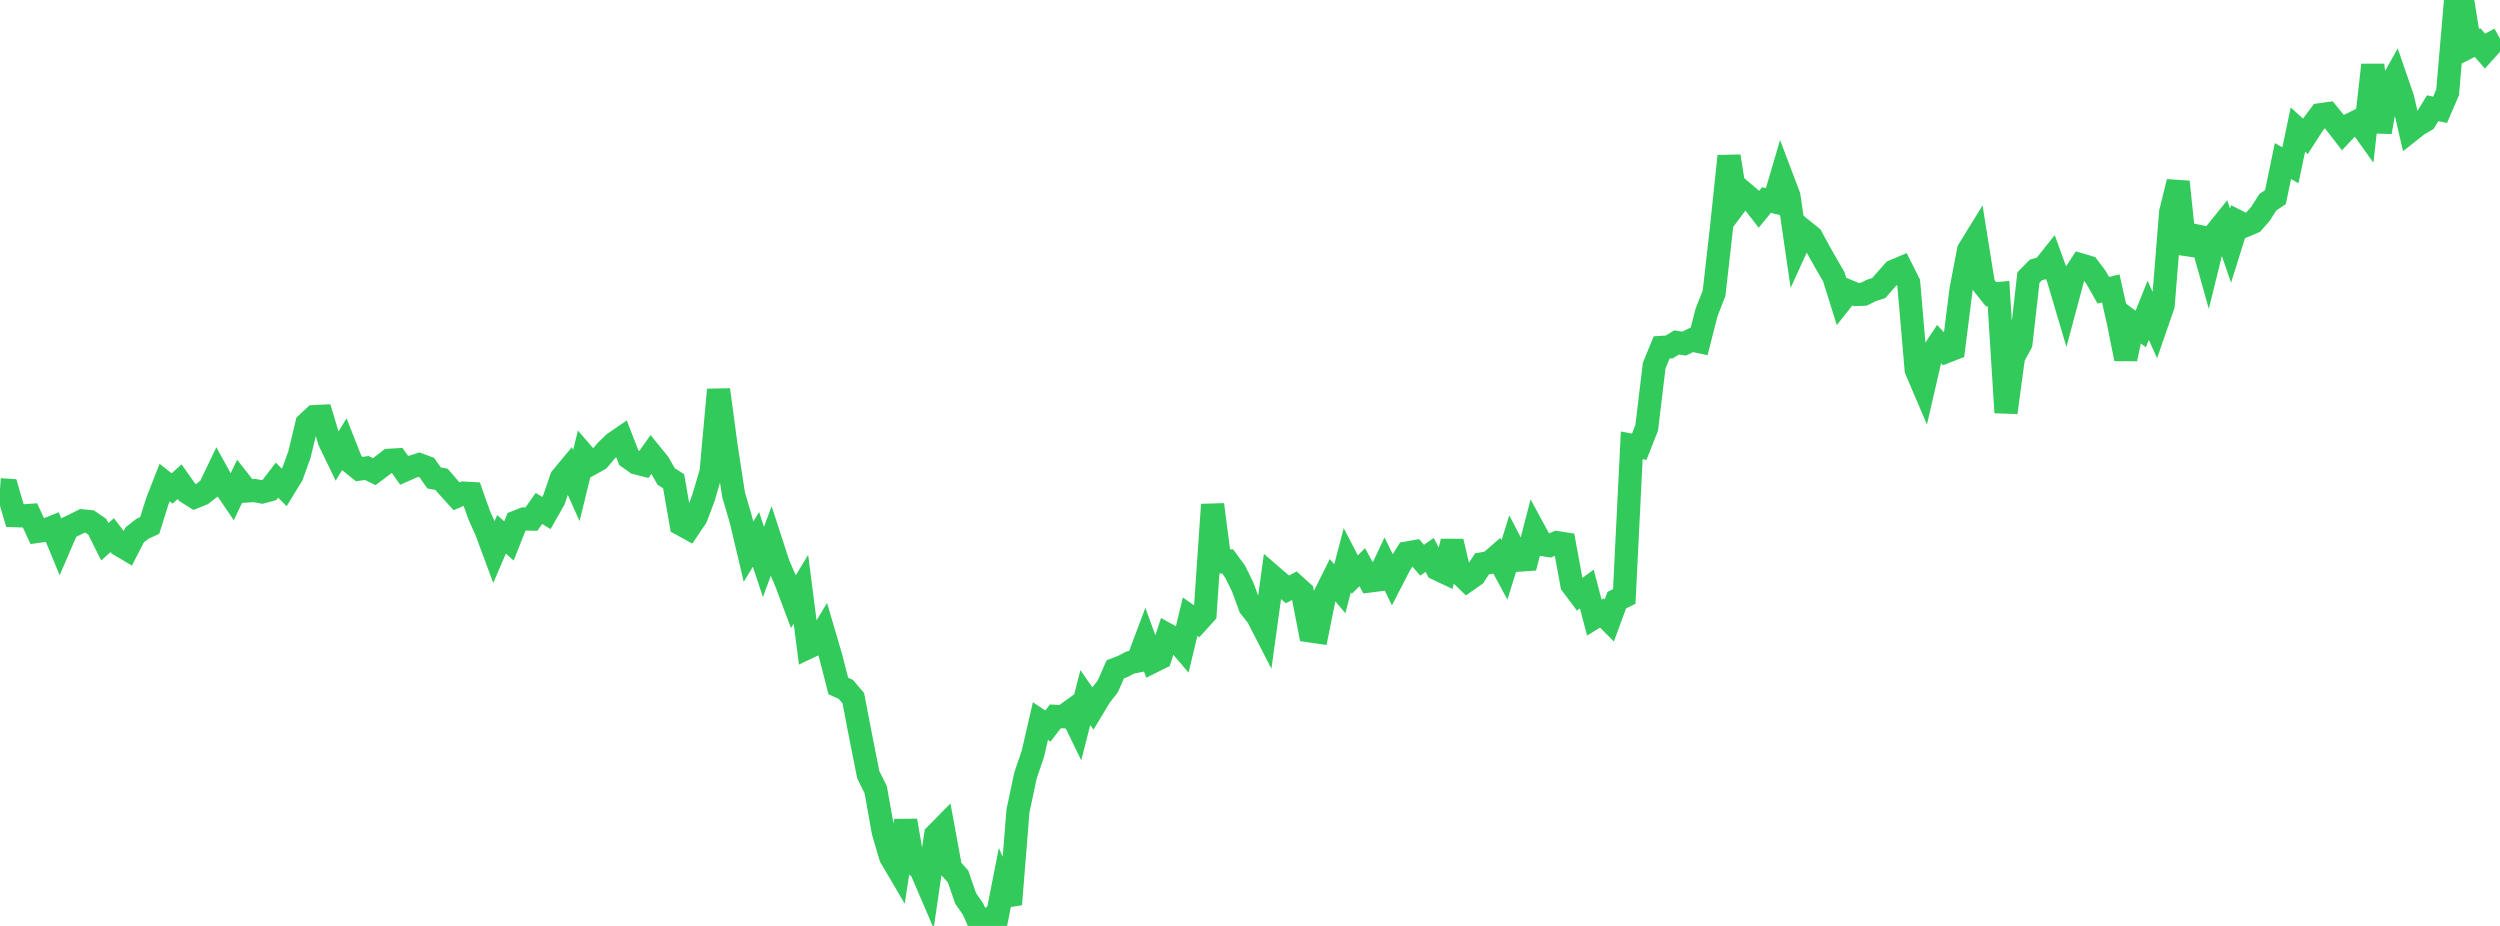 <?xml version="1.0" standalone="no"?>
<!DOCTYPE svg PUBLIC "-//W3C//DTD SVG 1.1//EN" "http://www.w3.org/Graphics/SVG/1.1/DTD/svg11.dtd">

<svg width="135" height="50" viewBox="0 0 135 50" preserveAspectRatio="none" 
  xmlns="http://www.w3.org/2000/svg"
  xmlns:xlink="http://www.w3.org/1999/xlink">


<polyline points="0.0, 26.446 0.404, 26.473 0.808, 27.846 1.213, 27.86 1.617, 27.831 2.021, 28.696 2.425, 28.639 2.829, 28.474 3.234, 29.457 3.638, 28.522 4.042, 28.329 4.446, 28.126 4.85, 28.167 5.254, 28.443 5.659, 29.256 6.063, 28.897 6.467, 29.426 6.871, 29.666 7.275, 28.88 7.68, 28.561 8.084, 28.375 8.488, 27.089 8.892, 26.057 9.296, 26.377 9.701, 26.011 10.105, 26.585 10.509, 26.84 10.913, 26.677 11.317, 26.361 11.722, 25.516 12.126, 26.249 12.53, 26.842 12.934, 26.001 13.338, 26.515 13.743, 26.488 14.147, 26.566 14.551, 26.457 14.955, 25.928 15.359, 26.332 15.763, 25.67 16.168, 24.553 16.572, 22.875 16.976, 22.498 17.38, 22.477 17.784, 23.813 18.189, 24.651 18.593, 23.986 18.997, 25.007 19.401, 25.331 19.805, 25.271 20.21, 25.469 20.614, 25.166 21.018, 24.854 21.422, 24.831 21.826, 25.399 22.231, 25.22 22.635, 25.091 23.039, 25.241 23.443, 25.809 23.847, 25.886 24.251, 26.355 24.656, 26.801 25.06, 26.627 25.464, 26.651 25.868, 27.796 26.272, 28.704 26.677, 29.797 27.081, 28.854 27.485, 29.211 27.889, 28.184 28.293, 28.025 28.698, 28.031 29.102, 27.456 29.506, 27.702 29.91, 26.993 30.314, 25.807 30.719, 25.319 31.123, 26.223 31.527, 24.572 31.931, 25.038 32.335, 24.814 32.74, 24.338 33.144, 23.944 33.548, 23.666 33.952, 24.709 34.356, 24.998 34.76, 25.099 35.165, 24.525 35.569, 25.021 35.973, 25.73 36.377, 25.987 36.781, 28.309 37.186, 28.532 37.59, 27.931 37.994, 26.864 38.398, 25.484 38.802, 21.045 39.207, 24.065 39.611, 26.705 40.015, 28.087 40.419, 29.79 40.823, 29.126 41.228, 30.347 41.632, 29.244 42.036, 30.485 42.44, 31.409 42.844, 32.489 43.249, 31.818 43.653, 34.954 44.057, 34.763 44.461, 34.097 44.865, 35.471 45.269, 37.044 45.674, 37.225 46.078, 37.701 46.482, 39.799 46.886, 41.831 47.29, 42.648 47.695, 44.921 48.099, 46.287 48.503, 46.972 48.907, 44.314 49.311, 46.63 49.716, 46.906 50.12, 47.849 50.524, 45.09 50.928, 44.679 51.332, 46.883 51.737, 47.33 52.141, 48.508 52.545, 49.091 52.949, 50.0 53.353, 49.697 53.757, 49.948 54.162, 47.892 54.566, 48.832 54.97, 43.798 55.374, 41.885 55.778, 40.696 56.183, 38.939 56.587, 39.206 56.991, 38.683 57.395, 38.705 57.799, 38.414 58.204, 39.25 58.608, 37.668 59.012, 38.251 59.416, 37.582 59.82, 37.066 60.225, 36.144 60.629, 35.99 61.033, 35.777 61.437, 35.696 61.841, 34.62 62.246, 35.727 62.65, 35.526 63.054, 34.284 63.458, 34.508 63.862, 34.982 64.266, 33.301 64.671, 33.584 65.075, 33.137 65.479, 27.249 65.883, 30.346 66.287, 30.31 66.692, 30.861 67.096, 31.676 67.5, 32.772 67.904, 33.281 68.308, 34.067 68.713, 31.133 69.117, 31.482 69.521, 31.826 69.925, 31.614 70.329, 31.981 70.734, 34.069 71.138, 34.127 71.542, 32.125 71.946, 31.315 72.35, 31.792 72.754, 30.248 73.159, 31.028 73.563, 30.629 73.967, 31.371 74.371, 31.32 74.775, 30.466 75.18, 31.296 75.584, 30.512 75.988, 29.859 76.392, 29.789 76.796, 30.25 77.201, 29.967 77.605, 30.72 78.009, 30.911 78.413, 29.238 78.817, 30.955 79.222, 31.346 79.626, 31.064 80.03, 30.448 80.434, 30.378 80.838, 30.028 81.243, 30.775 81.647, 29.467 82.051, 30.246 82.455, 30.218 82.859, 28.659 83.263, 29.402 83.668, 29.465 84.072, 29.299 84.476, 29.363 84.88, 31.566 85.284, 32.104 85.689, 31.807 86.093, 33.351 86.497, 33.104 86.901, 33.507 87.305, 32.409 87.71, 32.207 88.114, 24.048 88.518, 24.126 88.922, 23.101 89.326, 19.743 89.731, 18.76 90.135, 18.736 90.539, 18.491 90.943, 18.555 91.347, 18.358 91.751, 18.444 92.156, 16.863 92.56, 15.834 92.964, 12.265 93.368, 8.436 93.772, 10.972 94.177, 10.429 94.581, 10.774 94.985, 11.295 95.389, 10.804 95.793, 10.895 96.198, 9.52 96.602, 10.587 97.006, 13.355 97.41, 12.467 97.814, 12.791 98.219, 13.54 98.623, 14.251 99.027, 14.951 99.431, 16.242 99.835, 15.733 100.24, 15.904 100.644, 15.887 101.048, 15.687 101.452, 15.555 101.856, 15.096 102.26, 14.643 102.665, 14.471 103.069, 15.272 103.473, 19.969 103.877, 20.916 104.281, 19.165 104.686, 18.553 105.09, 18.988 105.494, 18.831 105.898, 15.624 106.302, 13.51 106.707, 12.852 107.111, 15.38 107.515, 15.888 107.919, 15.851 108.323, 22.277 108.728, 19.285 109.132, 18.534 109.536, 14.986 109.94, 14.576 110.344, 14.465 110.749, 13.958 111.153, 15.071 111.557, 16.434 111.961, 14.923 112.365, 14.304 112.769, 14.424 113.174, 14.963 113.578, 15.674 113.982, 15.575 114.386, 17.372 114.79, 19.379 115.195, 17.464 115.599, 17.765 116.003, 16.756 116.407, 17.654 116.811, 16.486 117.216, 11.453 117.62, 9.819 118.024, 13.679 118.428, 12.701 118.832, 12.784 119.237, 14.226 119.641, 12.588 120.045, 12.088 120.449, 13.264 120.853, 11.97 121.257, 12.175 121.662, 12.005 122.066, 11.543 122.47, 10.915 122.874, 10.645 123.278, 8.695 123.683, 8.927 124.087, 6.997 124.491, 7.363 124.895, 6.735 125.299, 6.195 125.704, 6.138 126.108, 6.634 126.512, 7.156 126.916, 6.731 127.32, 6.531 127.725, 7.098 128.129, 3.509 128.533, 7.131 128.937, 4.857 129.341, 4.135 129.746, 5.311 130.15, 7.063 130.554, 6.744 130.958, 6.508 131.362, 5.847 131.766, 5.927 132.171, 4.986 132.575, 0.301 132.979, 0.0 133.383, 2.501 133.787, 2.298 134.192, 2.761 134.596, 2.313 135.0, 2.093" fill="none" stroke="#32ca5b" stroke-width="1.25"/>

</svg>